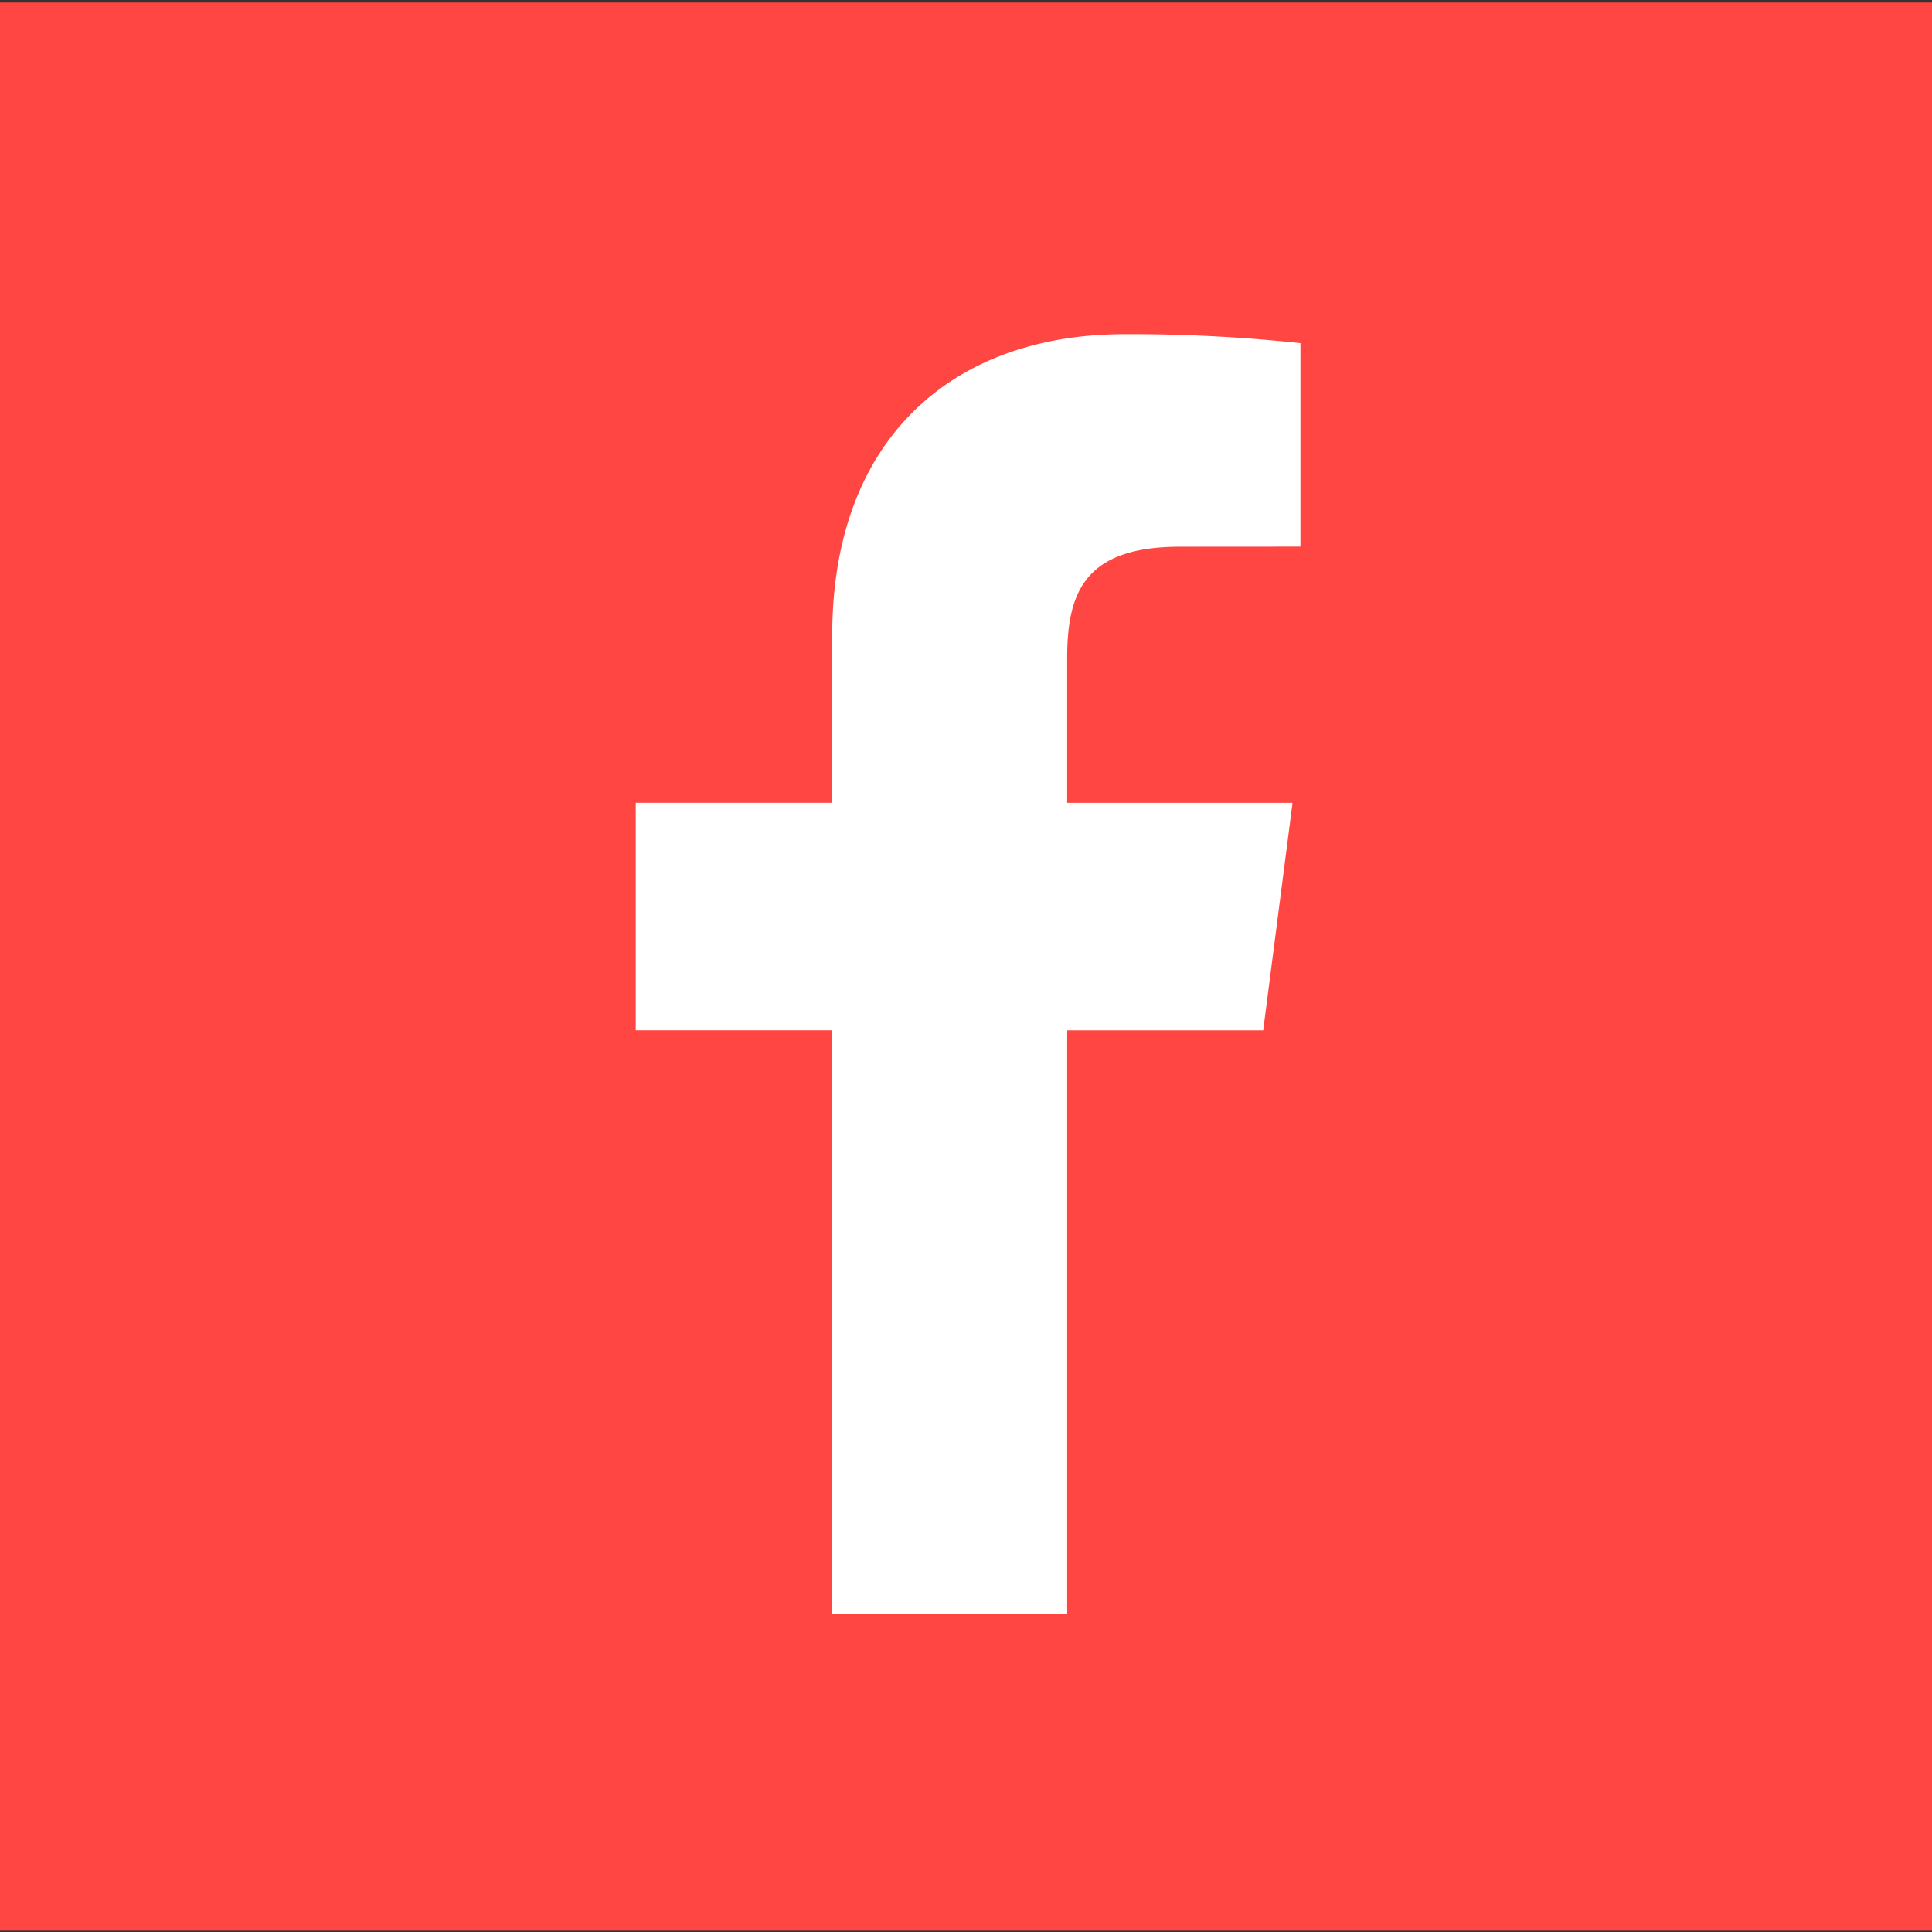 <svg xmlns="http://www.w3.org/2000/svg" viewBox="0 0 48 48">
  <rect x="0" y="0" width="48" height="48" fill="#333333" stroke="none"/>
  <defs>
    <style>
      .a {
        fill: #ff4642;
      }

      .b {
        fill: #fff;
      }
    </style>
  </defs>
  <title>Facebook_Blok_Actief</title>
  <rect class="a" y="0.062" width="48" height="47.906"/>
  <path class="b" d="M31.384,25.599l.729-5.653h-5.599V16.335c0-1.637.456-2.752,2.804-2.752l2.991-.002V8.525a39.88,39.88,0,0,0-4.362-.223c-4.317,0-7.27,2.635-7.27,7.474v4.169H15.795v5.653h4.882V40.105h5.837V25.599Z"/>
</svg>
